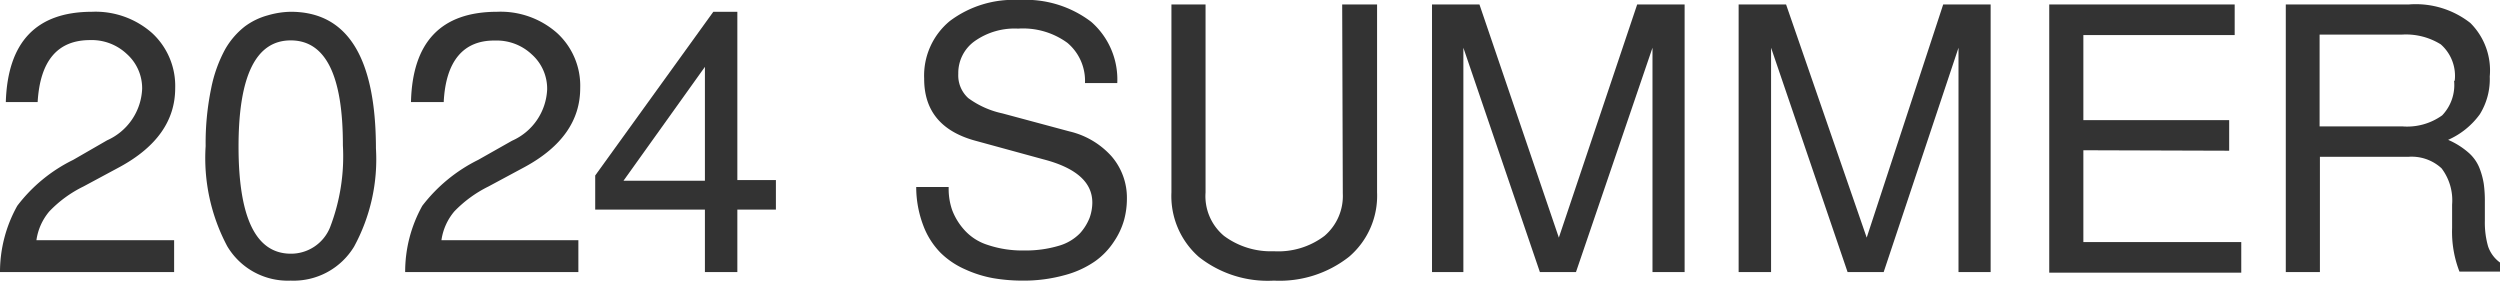 <svg xmlns="http://www.w3.org/2000/svg" viewBox="0 0 163.39 18.34"><defs><style>.cls-1{fill:#333;}</style></defs><g id="レイヤー_2" data-name="レイヤー 2"><g id="レイヤー_1-2" data-name="レイヤー 1"><path class="cls-1" d="M.38,6.67Q.56.78,6,.77A5.58,5.58,0,0,1,9.94,2.16a4.7,4.7,0,0,1,1.51,3.6q0,3.17-3.6,5.14l-2.4,1.29a7.82,7.82,0,0,0-2.23,1.63,3.72,3.72,0,0,0-.84,1.88h9v2.08H0a8.85,8.85,0,0,1,1.13-4.33,10.23,10.23,0,0,1,3.65-3L7,9.17A3.86,3.86,0,0,0,9.29,5.81a3,3,0,0,0-1-2.28,3.34,3.34,0,0,0-2.4-.91q-3.19,0-3.43,4.05Z"/><path class="cls-1" d="M13.44,9.55a17.67,17.67,0,0,1,.36-3.77,9,9,0,0,1,.91-2.55A5.09,5.09,0,0,1,16,1.73,4.48,4.48,0,0,1,17.51,1,5.61,5.61,0,0,1,19,.77q5.56,0,5.57,8.93a11.93,11.93,0,0,1-1.43,6.42A4.62,4.62,0,0,1,19,18.34a4.6,4.6,0,0,1-4.15-2.25A12.26,12.26,0,0,1,13.44,9.55ZM19,2.64q-3.41,0-3.41,6.94t3.36,7a2.75,2.75,0,0,0,2.62-1.72,12.92,12.92,0,0,0,.84-5.36Q22.42,2.64,19,2.64Z"/><path class="cls-1" d="M26.86,6.67Q27,.78,32.48.77a5.57,5.57,0,0,1,3.93,1.39,4.67,4.67,0,0,1,1.51,3.6q0,3.17-3.6,5.14l-2.4,1.29a8,8,0,0,0-2.23,1.63,3.72,3.72,0,0,0-.84,1.88H37.8v2.08H26.48a8.86,8.86,0,0,1,1.12-4.33,10.42,10.42,0,0,1,3.65-3l2.21-1.25a3.85,3.85,0,0,0,2.3-3.36,3,3,0,0,0-1-2.28,3.34,3.34,0,0,0-2.4-.91C30.28,2.62,29.13,4,29,6.67Z"/><path class="cls-1" d="M46.07,13.7H38.9V11.47L46.62.77h1.57v11h2.52V13.7H48.19v4.08H46.07Zm0-1.89V4.37l-5.32,7.44Z"/><path class="cls-1" d="M66.93,16.37a7.57,7.57,0,0,0,2.28-.31,3.14,3.14,0,0,0,1.38-.82,3.33,3.33,0,0,0,.62-1,3,3,0,0,0,.18-1q0-2-3.21-2.83L63.83,9.22q-3.44-.9-3.43-4.08a4.62,4.62,0,0,1,1.67-3.76A6.92,6.92,0,0,1,66.62,0a7.06,7.06,0,0,1,4.7,1.43,5,5,0,0,1,1.7,4H70.91A3.24,3.24,0,0,0,69.76,2.8a4.92,4.92,0,0,0-3.22-.93,4.52,4.52,0,0,0-2.84.82,2.55,2.55,0,0,0-1.07,2.13,2,2,0,0,0,.65,1.59,5.83,5.83,0,0,0,2.23,1L69.9,8.59a5.32,5.32,0,0,1,2.75,1.63,4.14,4.14,0,0,1,1,2.76,5.33,5.33,0,0,1-.18,1.38,4.86,4.86,0,0,1-.66,1.42,4.78,4.78,0,0,1-1.22,1.28,6.29,6.29,0,0,1-2,.92,10,10,0,0,1-2.8.36,11.44,11.44,0,0,1-1.88-.16,7.65,7.65,0,0,1-1.84-.58,5.36,5.36,0,0,1-1.6-1.08,5.08,5.08,0,0,1-1.12-1.76,7.1,7.1,0,0,1-.47-2.54H62v.12a4.22,4.22,0,0,0,.23,1.39A4.11,4.11,0,0,0,63,15a3.43,3.43,0,0,0,1.53,1A7.08,7.08,0,0,0,66.93,16.37Z"/><path class="cls-1" d="M87.72.29H90V12.58a5.24,5.24,0,0,1-1.83,4.2,7.34,7.34,0,0,1-4.91,1.56,7.26,7.26,0,0,1-4.91-1.55,5.29,5.29,0,0,1-1.79-4.21V.29h2.23V12.58A3.38,3.38,0,0,0,80,15.42a5.13,5.13,0,0,0,3.25,1,5,5,0,0,0,3.31-1,3.43,3.43,0,0,0,1.2-2.78Z"/><path class="cls-1" d="M103,17.78h-2.36l-5-14.66V17.78H93.59V.29h3.1l5.19,15.24L107,.29h3.1V17.78H108V3.12Z"/><path class="cls-1" d="M123.11,17.78h-2.36l-5-14.66V17.78h-2.12V.29h3.1L122,15.53,127,.29h3.1V17.78H128V3.12Z"/><path class="cls-1" d="M136.16,9.82v6h10.32v2H133.93V.29h12.12v2h-9.89V7.85h9.53v2Z"/><path class="cls-1" d="M160,9.14a5.06,5.06,0,0,1,1.29.8,2.63,2.63,0,0,1,.74,1,4.9,4.9,0,0,1,.3,1.08,8.24,8.24,0,0,1,.07,1.2c0,.14,0,.35,0,.62s0,.47,0,.6a5.64,5.64,0,0,0,.21,1.66,2.16,2.16,0,0,0,.84,1.1v.55h-2.71a7.17,7.17,0,0,1-.48-2.85V13.37a3.46,3.46,0,0,0-.69-2.37,2.88,2.88,0,0,0-2.19-.75h-5.76v7.53h-2.23V.29h8.06a5.78,5.78,0,0,1,4,1.21A4.37,4.37,0,0,1,162.72,5a4.35,4.35,0,0,1-.65,2.47A5.1,5.1,0,0,1,160,9.14Zm.43-3.86a2.74,2.74,0,0,0-.91-2.38A4.31,4.31,0,0,0,157,2.26h-5.4v6H157a3.93,3.93,0,0,0,2.61-.72A2.87,2.87,0,0,0,160.39,5.28Z"/></g></g></svg>
